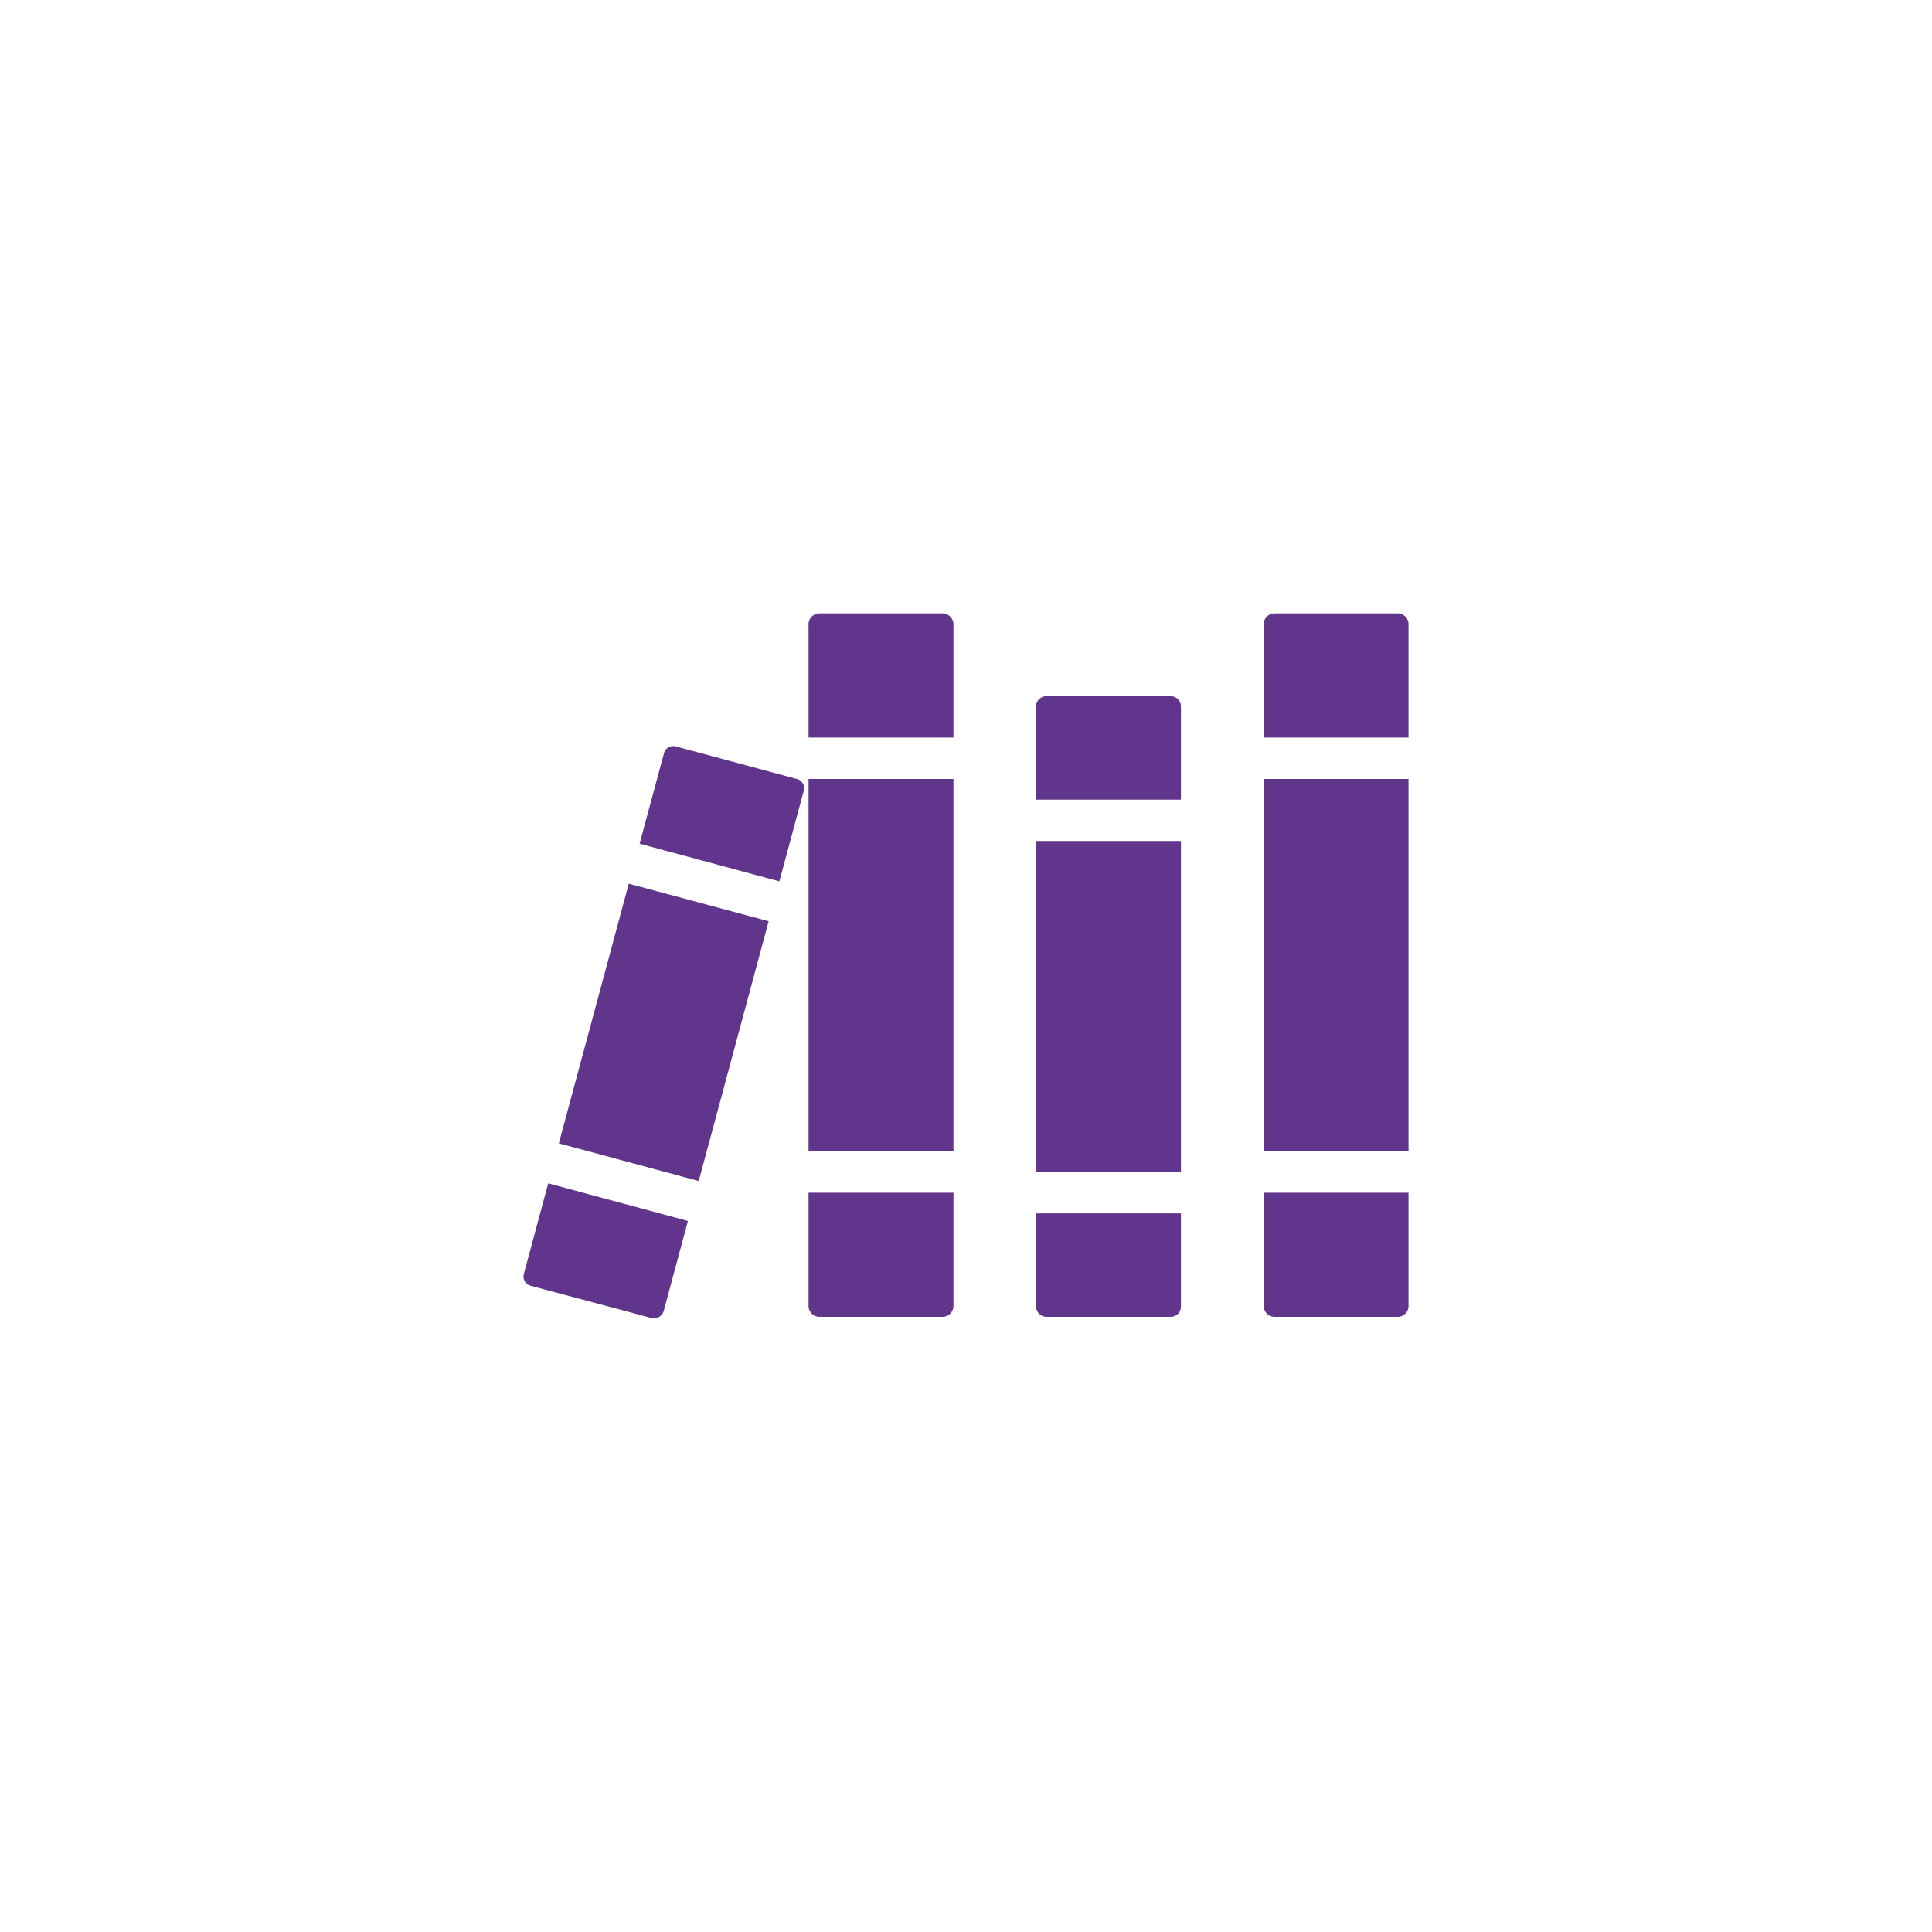 <svg id="Layer_1" data-name="Layer 1" xmlns="http://www.w3.org/2000/svg" viewBox="0 0 200 200"><defs><style>.cls-1{fill:none;}.cls-2{fill:#62358c;}</style></defs><title>WEB ICONS PURPLE</title><circle class="cls-1" cx="100" cy="100" r="100"/><path class="cls-2" d="M144.74,63.5a1.13,1.13,0,0,1,1.07,1.21V76.35h-15V64.71a1.14,1.14,0,0,1,1.07-1.21Zm-47.12,0a1.14,1.14,0,0,1,1.08,1.21V76.35h-15V64.71a1.14,1.14,0,0,1,1.07-1.21Zm24.63,9.64v9.64h-15V73.14a1.07,1.07,0,0,1,1.07-1.07h12.85A1.06,1.06,0,0,1,122.25,73.14Zm23.56,7.5v38.55h-15V80.64Zm-47.11,0v38.55h-15V80.64Zm23.55,6.42v34.27h-15V87.06Zm23.56,36.41v11.65a1.13,1.13,0,0,1-1.07,1.2H131.89a1.14,1.14,0,0,1-1.07-1.2V123.47Zm-47.11,0v11.65a1.14,1.14,0,0,1-1.08,1.2H84.77a1.14,1.14,0,0,1-1.07-1.2V123.47Zm23.55,2.14v9.64a1.06,1.06,0,0,1-1.07,1.07H108.33a1.07,1.07,0,0,1-1.07-1.07v-9.64Z"/><path class="cls-2" d="M82.43,80.62a1,1,0,0,1,.77,1.25l-2.52,9.37-14.47-3.9L68.73,78A1,1,0,0,1,70,77.28l12.41,3.34ZM79.57,95.37l-7.24,26.89-14.48-3.9,7.24-26.88Zm-8.35,31-2.52,9.37a1.05,1.05,0,0,1-1.3.69L55,133.12a1,1,0,0,1-.77-1.25l2.52-9.37,14.48,3.9Z"/></svg>